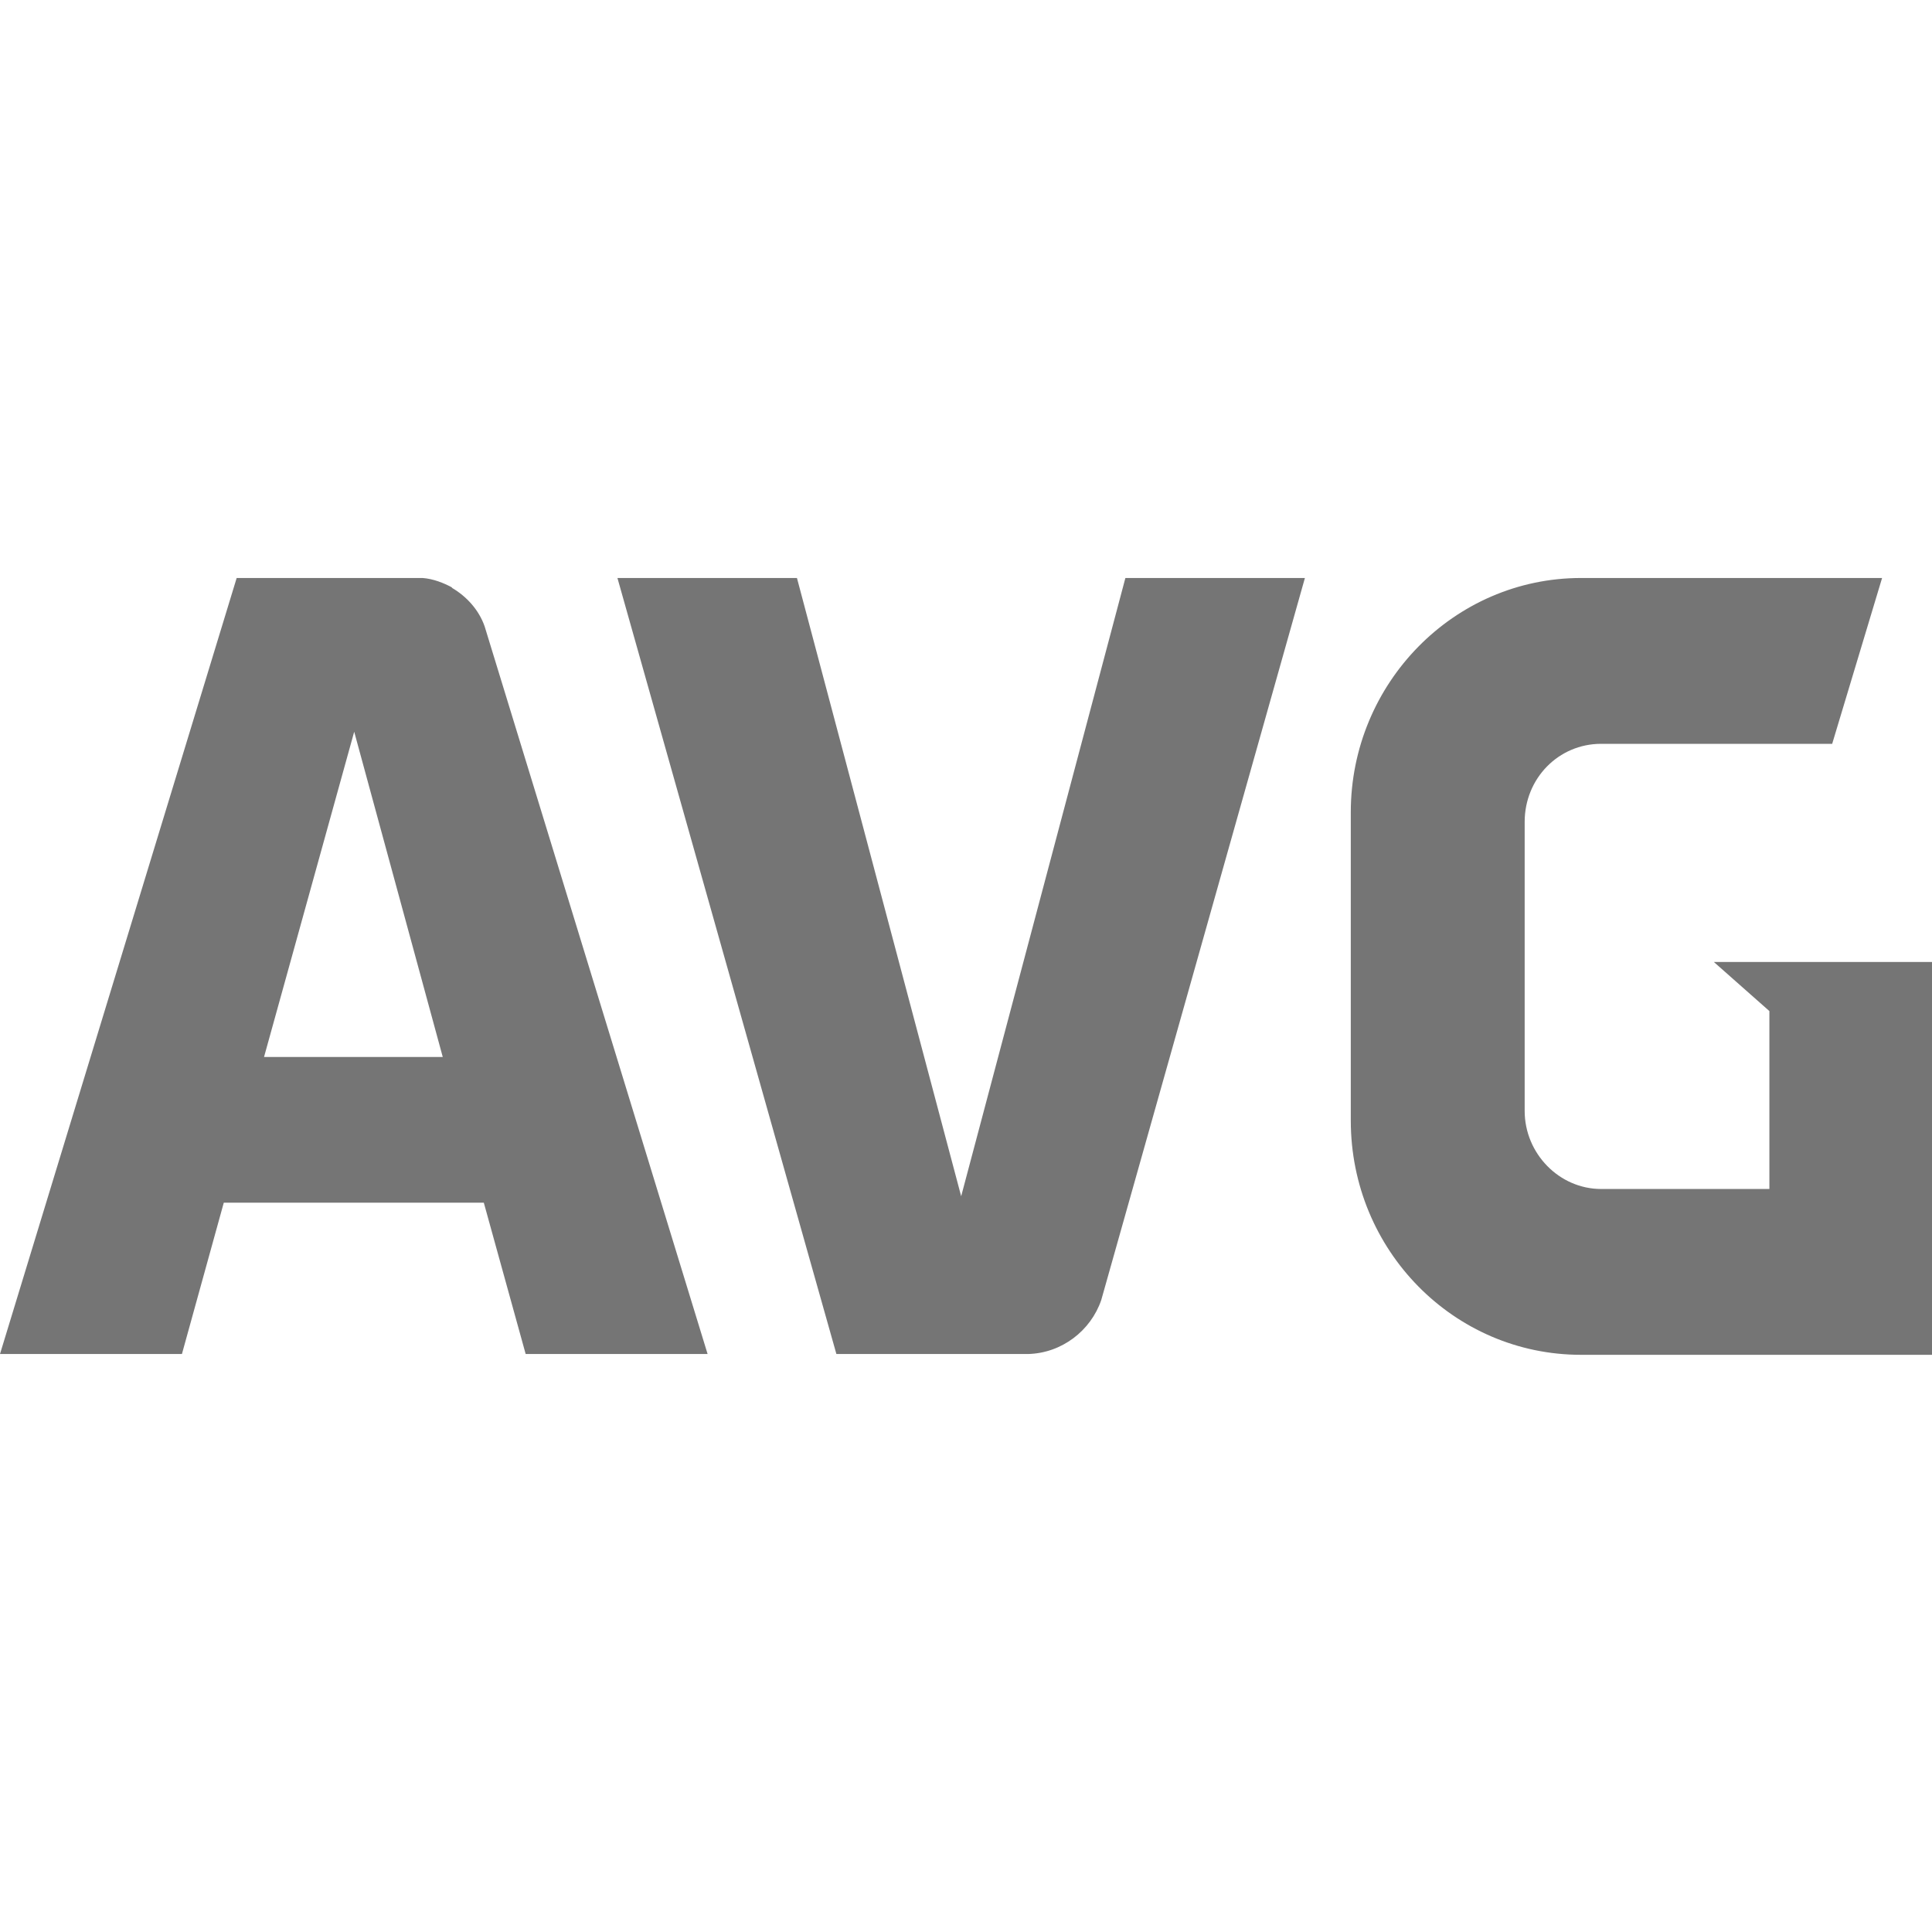 <?xml version="1.0" encoding="UTF-8"?>
<svg id="Layer_1" data-name="Layer 1" xmlns="http://www.w3.org/2000/svg" viewBox="0 0 24 24">
  <defs>
    <style>
      .cls-1 {
        fill: #757575;
        fill-rule: evenodd;
        stroke-width: 0px;
      }
    </style>
  </defs>
  <path class="cls-1" d="M21.98,14.77v-2.21l-.69-.61h2.71v4.88h-4.36c-1.58,0-2.86-1.3-2.86-2.91v-3.83c0-1.6,1.28-2.91,2.86-2.91h3.74l-.62,2.06h-2.87c-.53,0-.95.43-.95.97v3.59c0,.53.43.97.95.97h2.08ZM3.28,13.13l1.12-4.04,1.1,4.04h-2.22ZM5.62,7.3c-.11-.06-.24-.11-.37-.12h-2.31S0,16.82,0,16.82h2.26l.52-1.88h3.23l.52,1.88h2.26l-2.77-9.04c-.07-.2-.22-.37-.41-.48ZM13.98,7.18l-2.04,7.68-2.04-7.68h-2.23l2.72,9.64h2.38c.42-.01.78-.29.91-.67h0s2.53-8.97,2.53-8.97h-2.23Z"/>
</svg>